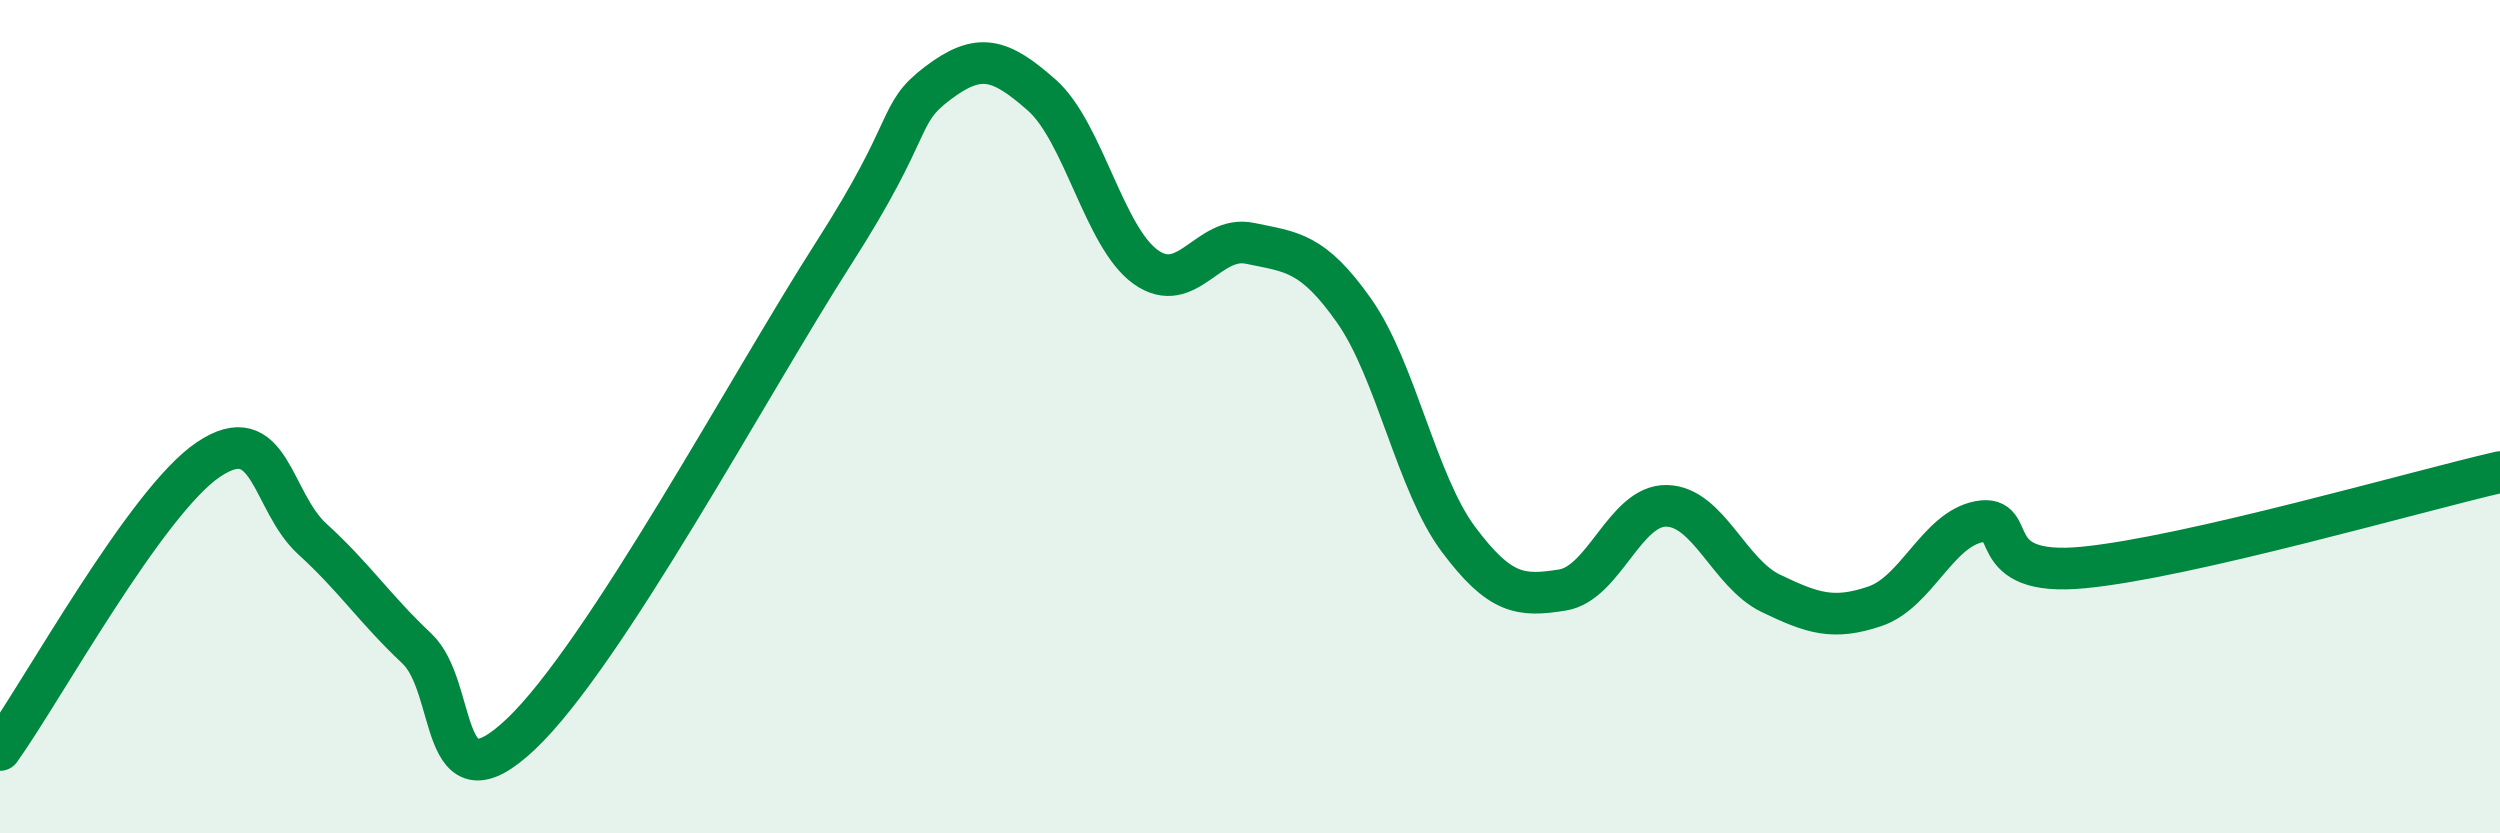 
    <svg width="60" height="20" viewBox="0 0 60 20" xmlns="http://www.w3.org/2000/svg">
      <path
        d="M 0,18 C 1,16.61 3.5,12.04 5,11.03 C 6.5,10.02 6.5,12.03 7.5,12.94 C 8.5,13.85 9,14.62 10,15.56 C 11,16.5 10.5,19.51 12.5,17.62 C 14.5,15.73 18,9.21 20,6.09 C 22,2.97 21.5,2.76 22.5,2 C 23.5,1.24 24,1.4 25,2.28 C 26,3.16 26.5,5.7 27.5,6.41 C 28.5,7.12 29,5.63 30,5.84 C 31,6.05 31.5,6.04 32.5,7.46 C 33.5,8.88 34,11.6 35,12.94 C 36,14.28 36.5,14.32 37.5,14.16 C 38.5,14 39,12.12 40,12.14 C 41,12.16 41.5,13.76 42.5,14.24 C 43.5,14.72 44,14.89 45,14.55 C 46,14.21 46.5,12.71 47.5,12.52 C 48.5,12.33 47.5,13.86 50,13.62 C 52.5,13.38 58,11.79 60,11.33L60 20L0 20Z"
        fill="#008740"
        opacity="0.1"
        stroke-linecap="round"
        stroke-linejoin="round"
      />
      <path
        d="M 0,18 C 1,16.61 3.5,12.04 5,11.03 C 6.5,10.02 6.5,12.03 7.5,12.94 C 8.5,13.85 9,14.62 10,15.56 C 11,16.5 10.5,19.51 12.5,17.62 C 14.5,15.73 18,9.21 20,6.09 C 22,2.97 21.5,2.76 22.5,2 C 23.5,1.24 24,1.4 25,2.28 C 26,3.16 26.5,5.7 27.5,6.41 C 28.5,7.12 29,5.63 30,5.84 C 31,6.05 31.5,6.04 32.5,7.46 C 33.5,8.88 34,11.6 35,12.94 C 36,14.28 36.5,14.32 37.5,14.16 C 38.5,14 39,12.12 40,12.14 C 41,12.16 41.5,13.76 42.5,14.24 C 43.5,14.72 44,14.89 45,14.55 C 46,14.21 46.5,12.71 47.5,12.52 C 48.5,12.33 47.5,13.86 50,13.62 C 52.5,13.38 58,11.79 60,11.33"
        stroke="#008740"
        stroke-width="1"
        fill="none"
        stroke-linecap="round"
        stroke-linejoin="round"
      />
    </svg>
  